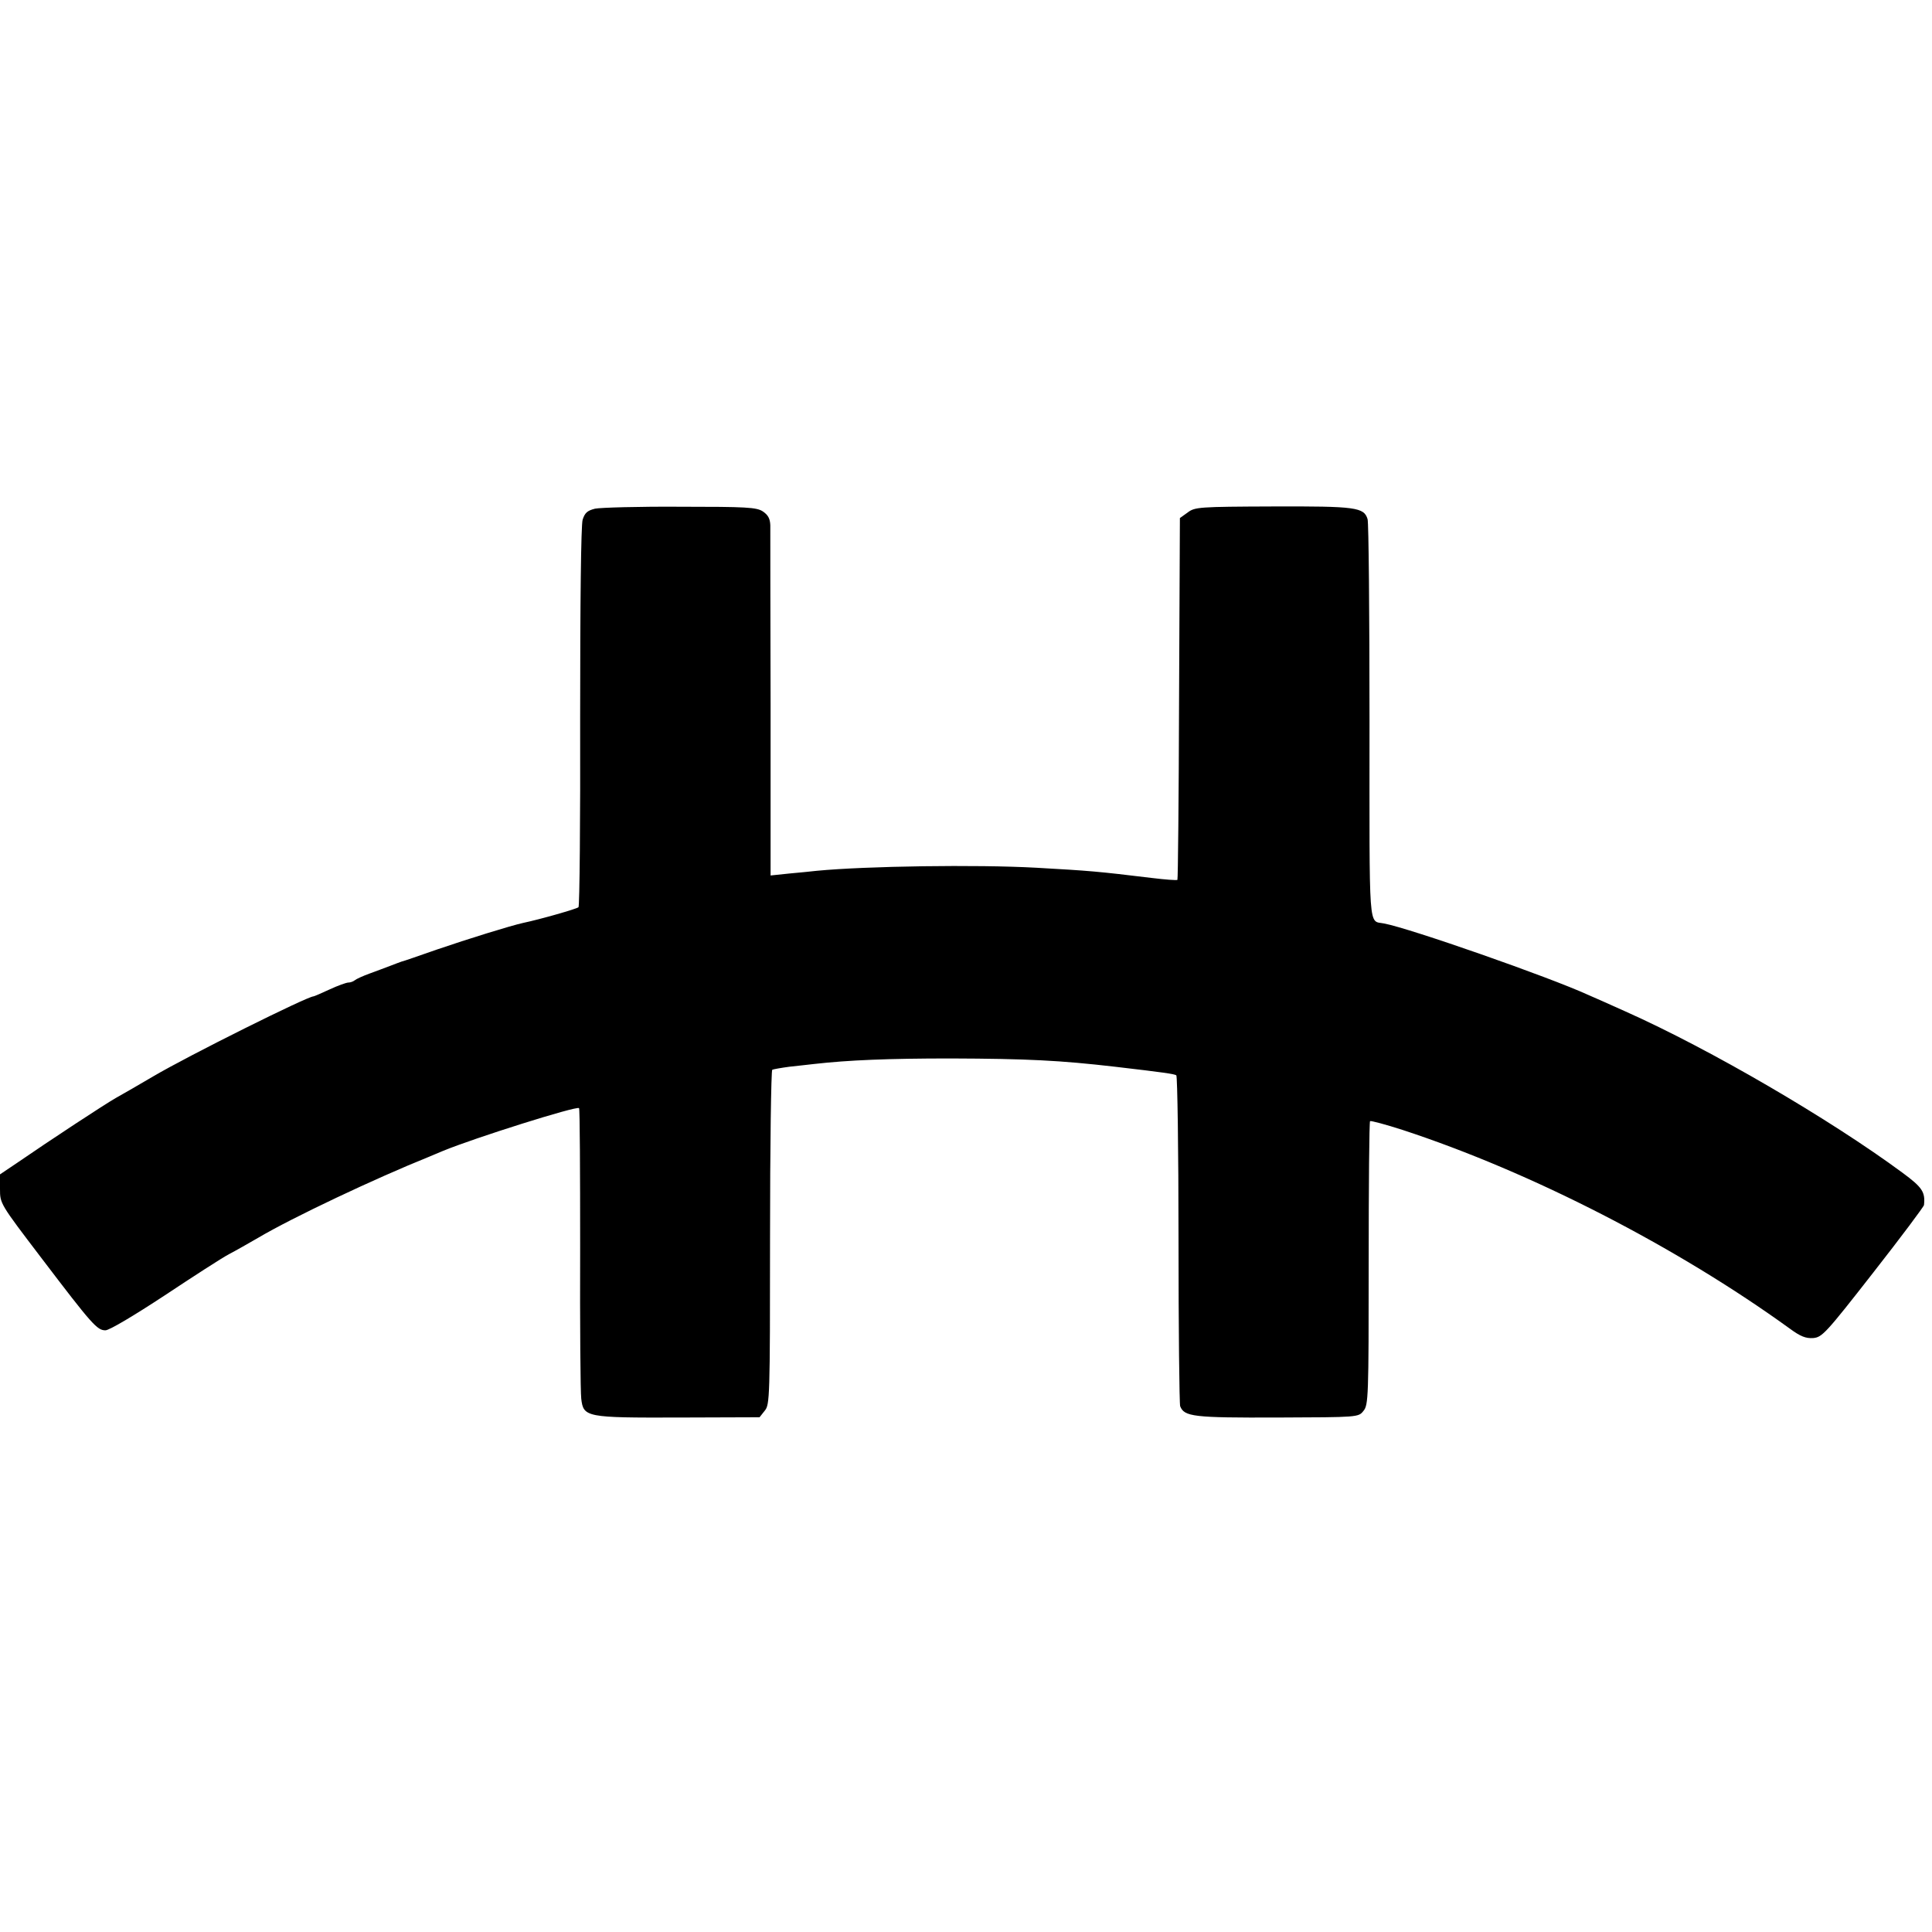 <?xml version="1.0" standalone="no"?>
<!DOCTYPE svg PUBLIC "-//W3C//DTD SVG 20010904//EN"
 "http://www.w3.org/TR/2001/REC-SVG-20010904/DTD/svg10.dtd">
<svg version="1.0" xmlns="http://www.w3.org/2000/svg"
 width="700pt" height="700pt" viewBox="0 0 700 700"
 preserveAspectRatio="xMidYMid meet">
<g transform="translate(0,700) scale(0.1,-0.1)"
fill="#000000" stroke="none">
<path d="M2156 5157 c-28 -7 -37 -15 -45 -40 -6 -19 -9 -302 -9 -715 1 -375
-2 -685 -6 -689 -6 -6 -139 -44 -201 -57 -45 -10 -200 -58 -311 -96 -66 -23
-123 -43 -129 -44 -5 -2 -23 -8 -40 -15 -16 -6 -50 -19 -75 -28 -25 -9 -49
-20 -55 -25 -5 -4 -15 -8 -23 -8 -7 0 -38 -11 -68 -25 -30 -14 -56 -25 -58
-25 -22 0 -452 -214 -581 -290 -49 -29 -110 -64 -135 -78 -42 -24 -234 -150
-362 -238 l-58 -39 0 -53 c0 -53 0 -53 150 -250 184 -242 202 -262 232 -262
14 0 103 53 214 126 104 69 209 137 234 150 25 13 72 40 105 59 125 74 426
216 620 294 11 5 34 14 50 21 114 47 485 164 493 155 3 -2 4 -231 4 -507 -1
-277 1 -522 4 -546 8 -67 17 -69 355 -68 l291 1 19 24 c18 22 19 47 19 627 0
331 4 605 8 608 4 2 32 7 62 11 30 3 71 8 90 10 124 14 267 20 495 20 278 -1
396 -7 595 -30 180 -21 213 -26 222 -31 4 -3 8 -270 8 -594 0 -323 3 -596 6
-605 15 -38 48 -42 352 -41 293 1 294 1 312 24 18 21 19 51 19 534 0 281 2
513 5 516 3 2 56 -12 118 -32 467 -153 994 -424 1403 -720 38 -28 58 -36 85
-34 32 3 46 18 217 237 101 129 184 240 184 245 5 47 -6 64 -78 117 -263 194
-696 447 -1003 584 -58 26 -118 53 -135 60 -142 65 -645 241 -740 259 -58 12
-53 -48 -53 731 0 392 -3 722 -7 734 -13 43 -42 47 -342 46 -269 -1 -284 -2
-310 -22 l-28 -20 -3 -653 c-1 -360 -4 -656 -6 -658 -3 -2 -44 1 -93 7 -198
24 -224 26 -418 37 -217 12 -617 6 -795 -11 -19 -2 -65 -7 -101 -10 l-67 -7 0
619 c-1 340 -1 633 -1 650 -1 24 -8 37 -27 50 -23 15 -59 17 -299 17 -150 1
-289 -3 -309 -7z"/>
</g>
</svg>
